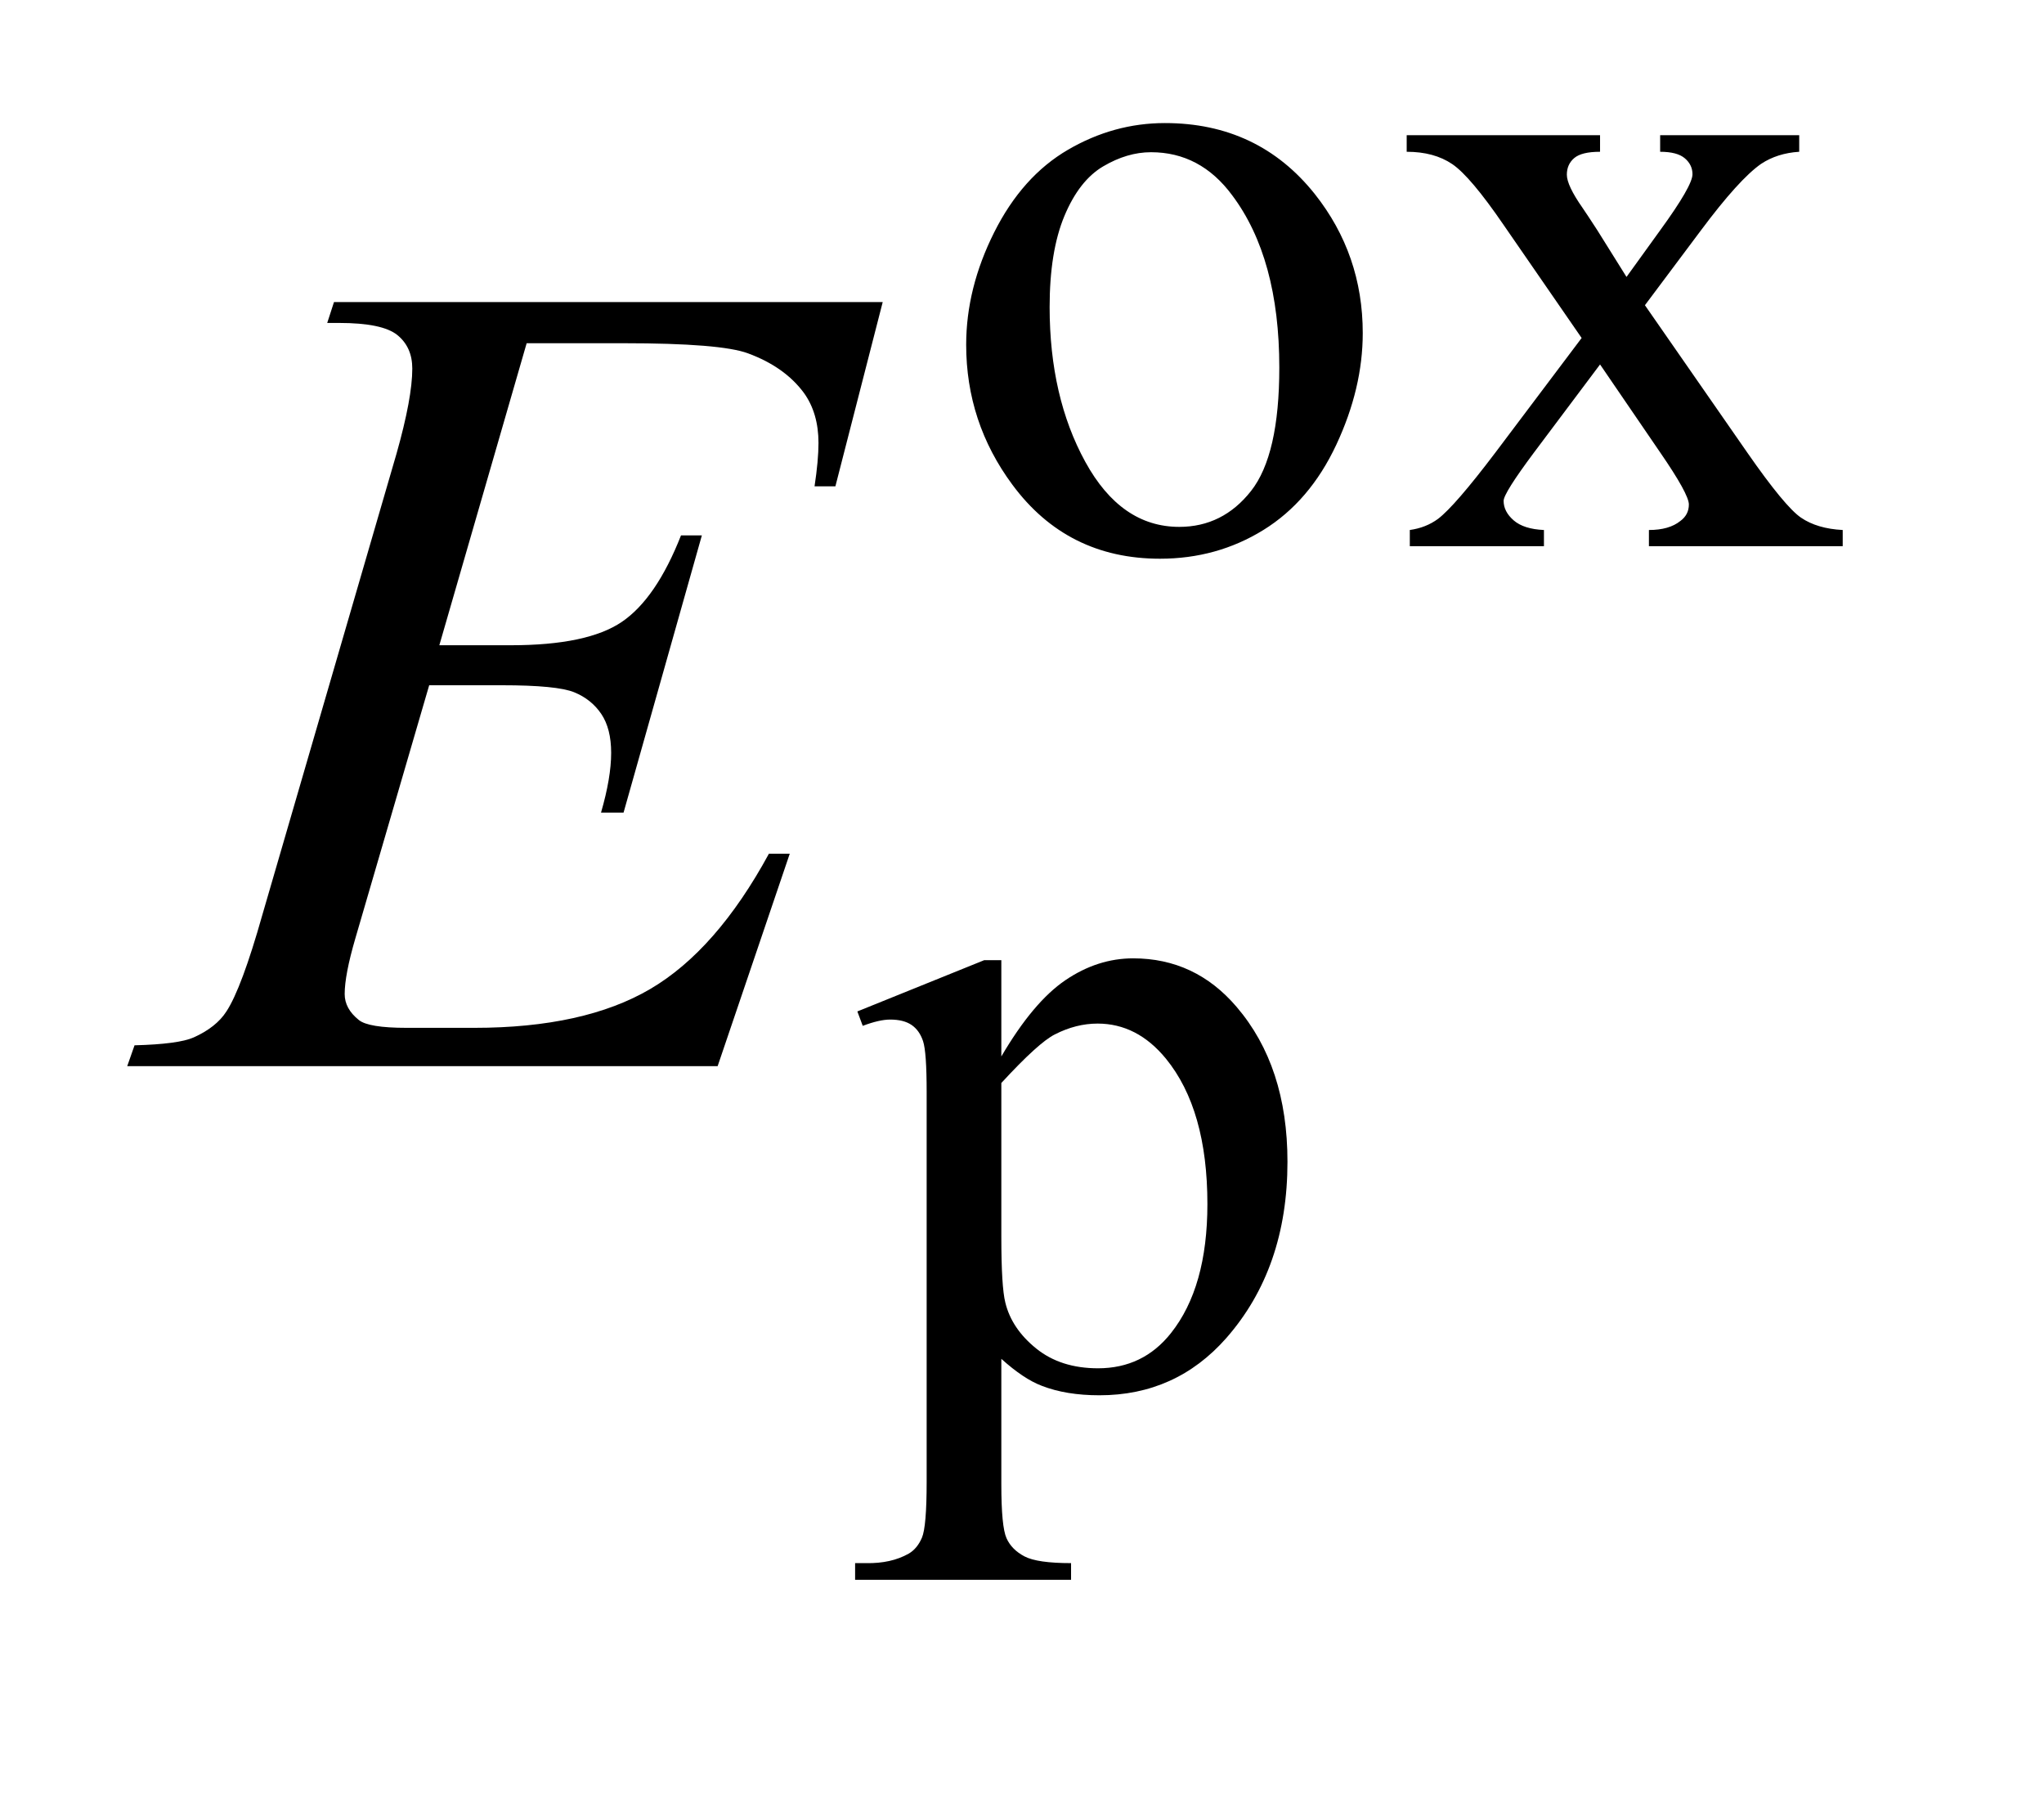 <?xml version="1.0" encoding="UTF-8"?>
<!DOCTYPE svg PUBLIC '-//W3C//DTD SVG 1.0//EN'
          'http://www.w3.org/TR/2001/REC-SVG-20010904/DTD/svg10.dtd'>
<svg stroke-dasharray="none" shape-rendering="auto" xmlns="http://www.w3.org/2000/svg" font-family="'Dialog'" text-rendering="auto" width="25" fill-opacity="1" color-interpolation="auto" color-rendering="auto" preserveAspectRatio="xMidYMid meet" font-size="12px" viewBox="0 0 25 22" fill="black" xmlns:xlink="http://www.w3.org/1999/xlink" stroke="black" image-rendering="auto" stroke-miterlimit="10" stroke-linecap="square" stroke-linejoin="miter" font-style="normal" stroke-width="1" height="22" stroke-dashoffset="0" font-weight="normal" stroke-opacity="1"
><!--Generated by the Batik Graphics2D SVG Generator--><defs id="genericDefs"
  /><g
  ><defs id="defs1"
    ><clipPath clipPathUnits="userSpaceOnUse" id="clipPath1"
      ><path d="M0.926 3.667 L16.374 3.667 L16.374 17.032 L0.926 17.032 L0.926 3.667 Z"
      /></clipPath
      ><clipPath clipPathUnits="userSpaceOnUse" id="clipPath2"
      ><path d="M29.582 117.145 L29.582 544.136 L523.136 544.136 L523.136 117.145 Z"
      /></clipPath
    ></defs
    ><g transform="scale(1.576,1.576) translate(-0.926,-3.667) matrix(0.031,0,0,0.031,0,0)"
    ><path d="M321.5 149.094 Q344.859 149.094 359.016 166.844 Q371.031 182 371.031 201.656 Q371.031 215.469 364.406 229.617 Q357.781 243.766 346.156 250.953 Q334.531 258.141 320.266 258.141 Q297.016 258.141 283.312 239.609 Q271.75 224 271.75 204.578 Q271.75 190.422 278.766 176.438 Q285.781 162.453 297.242 155.773 Q308.703 149.094 321.5 149.094 ZM318.016 156.391 Q312.062 156.391 306.055 159.93 Q300.047 163.469 296.344 172.344 Q292.641 181.219 292.641 195.141 Q292.641 217.609 301.57 233.891 Q310.5 250.172 325.094 250.172 Q335.984 250.172 343.062 241.188 Q350.141 232.203 350.141 210.297 Q350.141 182.906 338.344 167.172 Q330.375 156.391 318.016 156.391 ZM382.031 152.125 L430.438 152.125 L430.438 156.281 Q425.828 156.281 423.977 157.852 Q422.125 159.422 422.125 162.016 Q422.125 164.703 426.062 170.328 Q427.297 172.125 429.766 175.938 L437.062 187.609 L445.484 175.938 Q453.578 164.812 453.578 161.906 Q453.578 159.547 451.664 157.914 Q449.75 156.281 445.484 156.281 L445.484 152.125 L480.297 152.125 L480.297 156.281 Q474.797 156.625 470.75 159.312 Q465.25 163.141 455.703 175.938 L441.672 194.688 L467.266 231.531 Q476.703 245.109 480.75 247.867 Q484.797 250.625 491.188 250.953 L491.188 255 L442.672 255 L442.672 250.953 Q447.734 250.953 450.531 248.703 Q452.672 247.141 452.672 244.562 Q452.672 241.969 445.484 231.531 L430.438 209.516 L413.922 231.531 Q406.297 241.75 406.297 243.656 Q406.297 246.359 408.82 248.547 Q411.344 250.734 416.391 250.953 L416.391 255 L382.812 255 L382.812 250.953 Q386.859 250.391 389.891 248.156 Q394.156 244.891 404.266 231.531 L425.828 202.891 L406.297 174.594 Q397.984 162.453 393.438 159.367 Q388.891 156.281 382.031 156.281 L382.031 152.125 Z" stroke="none" clip-path="url(#clipPath2)"
    /></g
    ><g transform="matrix(0.049,0,0,0.049,-1.459,-5.778)"
    ><path d="M243.781 370.344 L275.453 357.547 L279.719 357.547 L279.719 381.578 Q287.688 367.984 295.719 362.539 Q303.75 357.094 312.625 357.094 Q328.109 357.094 338.453 369.219 Q351.141 384.047 351.141 407.859 Q351.141 434.469 335.859 451.875 Q323.281 466.141 304.203 466.141 Q295.891 466.141 289.828 463.781 Q285.328 462.094 279.719 457.047 L279.719 488.375 Q279.719 498.938 281.008 501.805 Q282.297 504.672 285.5 506.352 Q288.703 508.031 297.125 508.031 L297.125 512.188 L243.219 512.188 L243.219 508.031 L246.016 508.031 Q252.203 508.141 256.578 505.672 Q258.719 504.438 259.898 501.688 Q261.078 498.938 261.078 487.703 L261.078 390.453 Q261.078 380.453 260.18 377.758 Q259.281 375.062 257.312 373.719 Q255.344 372.375 251.969 372.375 Q249.281 372.375 245.125 373.938 L243.781 370.344 ZM279.719 388.203 L279.719 426.609 Q279.719 439.078 280.719 443.016 Q282.297 449.516 288.414 454.461 Q294.531 459.406 303.859 459.406 Q315.094 459.406 322.047 450.641 Q331.156 439.188 331.156 418.422 Q331.156 394.828 320.812 382.141 Q313.625 373.375 303.75 373.375 Q298.359 373.375 293.078 376.078 Q289.031 378.094 279.719 388.203 Z" stroke="none" clip-path="url(#clipPath2)"
    /></g
    ><g transform="matrix(0.049,0,0,0.049,-1.459,-5.778)"
    ><path d="M161.234 203.578 L139.438 278.953 L157.297 278.953 Q176.422 278.953 185 273.117 Q193.578 267.281 199.766 251.531 L204.969 251.531 L185.422 320.719 L179.797 320.719 Q182.328 312 182.328 305.812 Q182.328 299.766 179.867 296.109 Q177.406 292.453 173.117 290.695 Q168.828 288.938 155.047 288.938 L136.906 288.938 L118.484 352.078 Q115.812 361.219 115.812 366 Q115.812 369.656 119.328 372.469 Q121.719 374.438 131.281 374.438 L148.156 374.438 Q175.578 374.438 192.102 364.734 Q208.625 355.031 221.703 330.984 L226.906 330.984 L208.906 384 L61.531 384 L63.359 378.797 Q74.328 378.516 78.125 376.828 Q83.75 374.297 86.281 370.359 Q90.078 364.594 95.281 346.172 L128.75 231.141 Q132.688 217.219 132.688 209.906 Q132.688 204.562 128.961 201.539 Q125.234 198.516 114.406 198.516 L111.453 198.516 L113.141 193.312 L250.109 193.312 L238.297 239.297 L233.094 239.297 Q234.078 232.828 234.078 228.469 Q234.078 221.016 230.422 215.953 Q225.641 209.484 216.5 206.109 Q209.75 203.578 185.422 203.578 L161.234 203.578 Z" stroke="none" clip-path="url(#clipPath2)"
    /></g
  ></g
></svg
>

